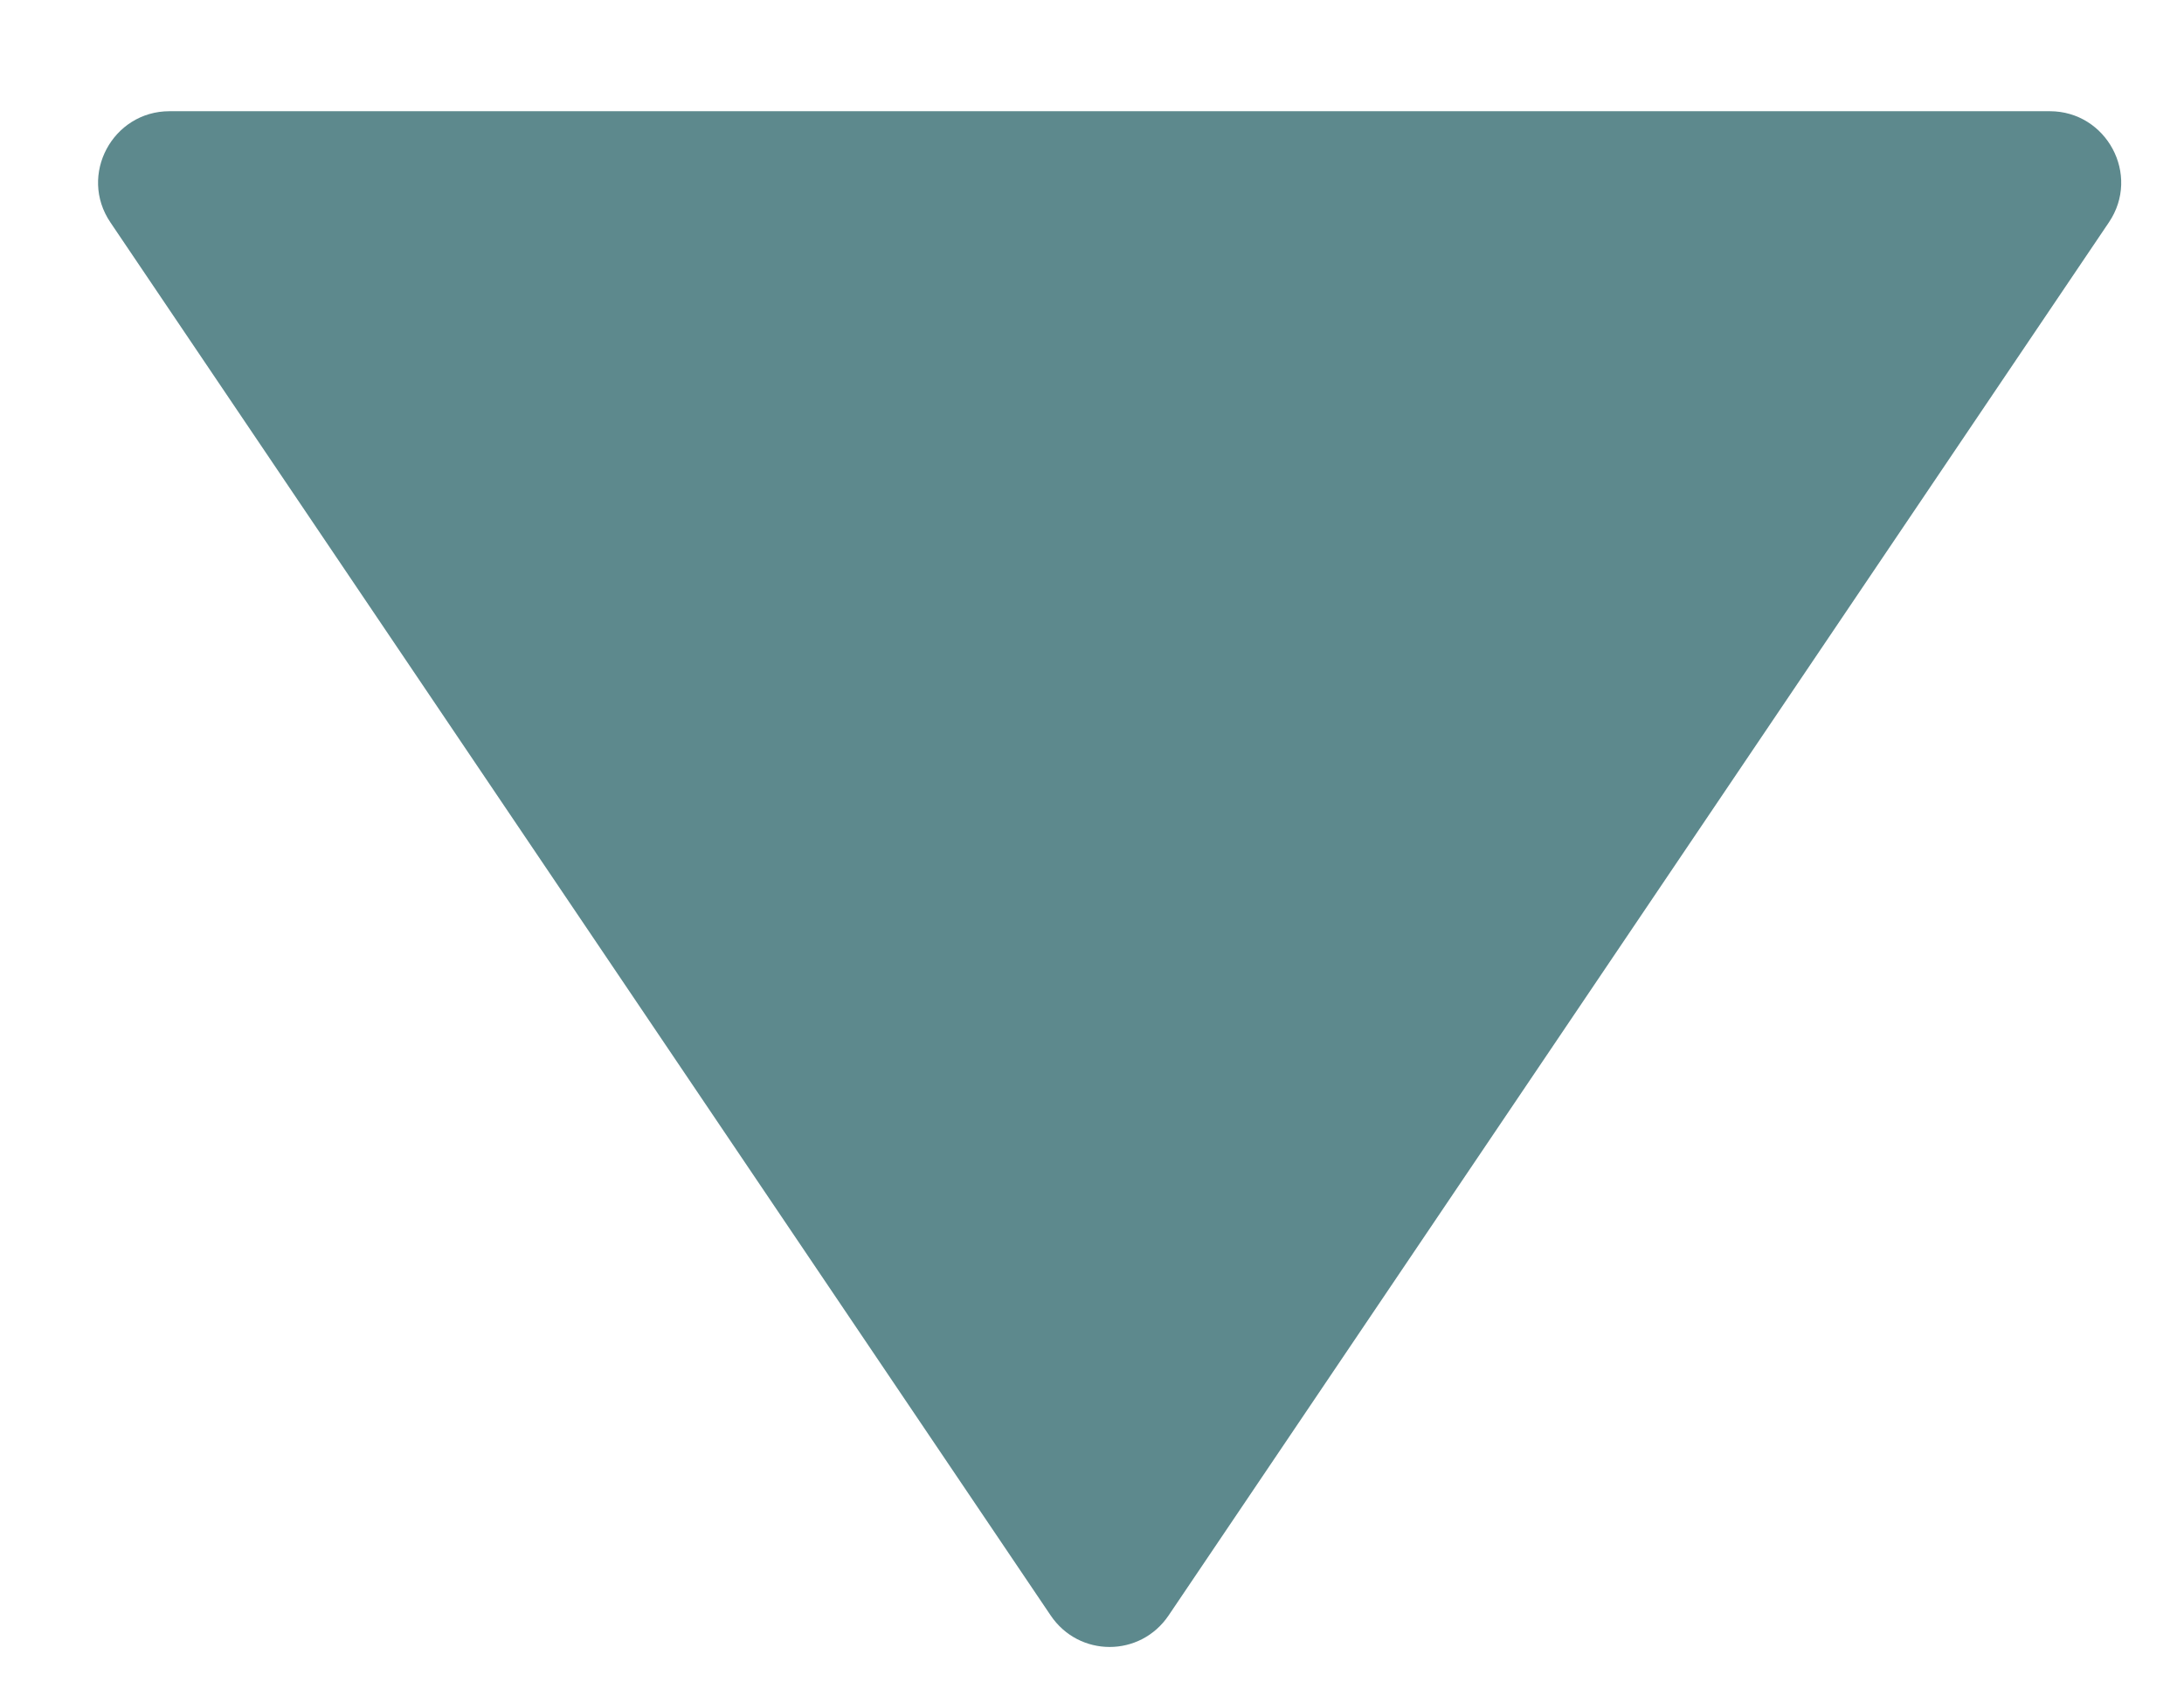 <?xml version="1.0" encoding="utf-8"?>
<!-- Generator: Adobe Illustrator 28.1.0, SVG Export Plug-In . SVG Version: 6.00 Build 0)  -->
<svg version="1.1" id="Ebene_1" xmlns="http://www.w3.org/2000/svg" xmlns:xlink="http://www.w3.org/1999/xlink" x="0px" y="0px"
	 viewBox="0 0 28.48 22.2" style="enable-background:new 0 0 28.48 22.2;" xml:space="preserve">
<style type="text/css">
	.st0{fill:#5D898D;}
</style>
<path class="st0" d="M2.21,1.45h24.52c0.74,0,1.19,0.83,0.77,1.45L15.24,21.06c-0.37,0.55-1.17,0.55-1.54,0L1.44,2.9
	C1.02,2.28,1.47,1.45,2.21,1.45z"/>
</svg>
